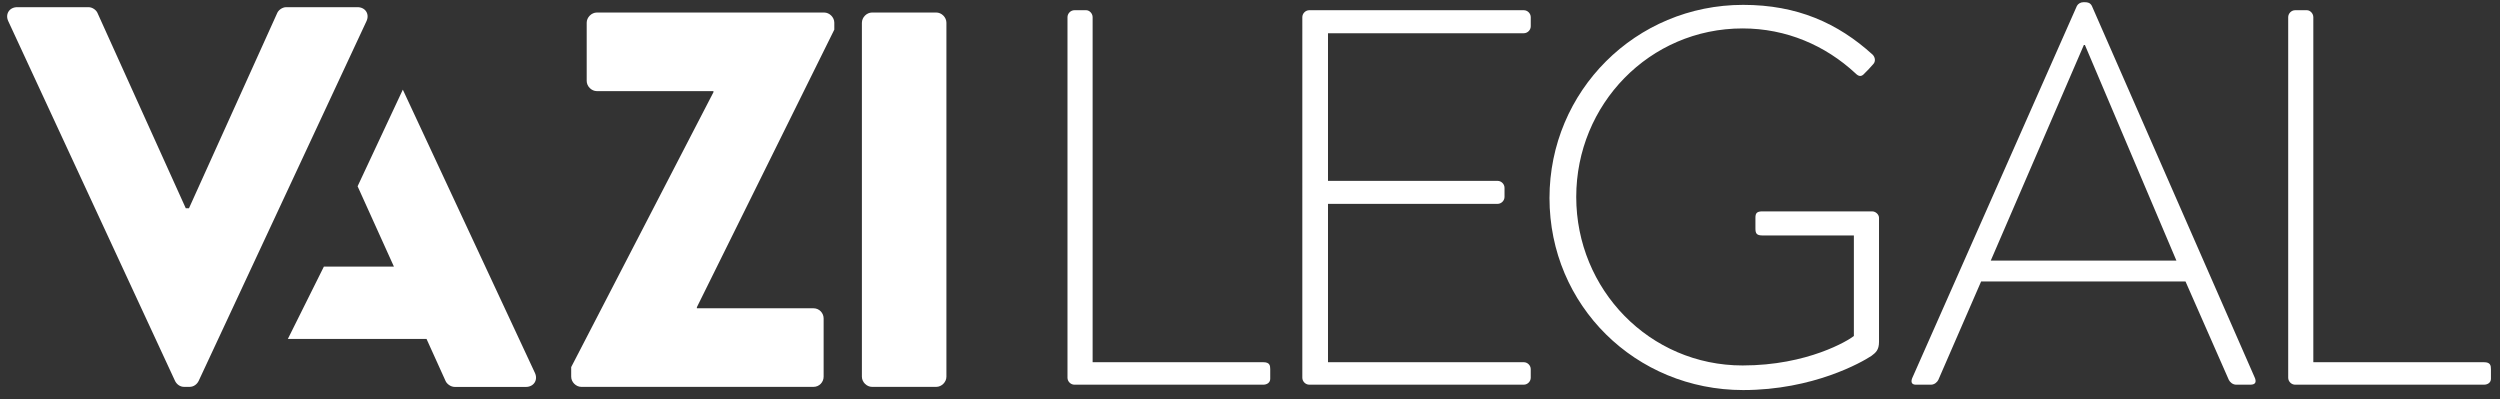 <svg xmlns="http://www.w3.org/2000/svg" xmlns:xlink="http://www.w3.org/1999/xlink" id="Layer_1" x="0px" y="0px" width="182.412px" height="29.146px" viewBox="0 0 182.412 29.146" style="enable-background:new 0 0 182.412 29.146;" xml:space="preserve"><rect x="0" y="0" width="182.412" height="29.146" fill="#333333" stroke="none"/> <g> <g> <g> <path style="fill:#FFFFFF;" d="M77.889,1.253c0-0.273,0.234-0.508,0.507-0.508h0.858c0.234,0,0.469,0.235,0.469,0.508v25.176 h12.452c0.468,0,0.507,0.235,0.507,0.508v0.703c0,0.273-0.234,0.429-0.507,0.429H78.396c-0.273,0-0.507-0.234-0.507-0.507V1.253z "></path> <path style="fill:#FFFFFF;" d="M95.024,1.253c0-0.273,0.234-0.508,0.507-0.508h15.652c0.273,0,0.508,0.235,0.508,0.508v0.664 c0,0.273-0.234,0.508-0.508,0.508H96.897v10.772h12.373c0.273,0,0.507,0.234,0.507,0.507v0.664c0,0.273-0.234,0.507-0.507,0.507 H96.897v11.553h14.285c0.273,0,0.508,0.235,0.508,0.508v0.625c0,0.272-0.234,0.507-0.508,0.507H95.531 c-0.273,0-0.507-0.234-0.507-0.507V1.253z"></path> <path style="fill:#FFFFFF;" d="M127.189,0.355c3.942,0,6.908,1.328,9.445,3.63c0.195,0.196,0.235,0.508,0.04,0.703 c-0.195,0.234-0.431,0.468-0.625,0.664c-0.234,0.273-0.43,0.234-0.664,0c-2.186-2.03-5.036-3.278-8.237-3.278 c-6.791,0-12.138,5.542-12.138,12.295s5.348,12.296,12.138,12.296c4.763,0,7.729-1.835,8.12-2.148v-7.338h-6.675 c-0.429,0-0.508-0.157-0.508-0.507v-0.781c0-0.312,0.079-0.469,0.508-0.469h8.002c0.273,0,0.507,0.235,0.507,0.469v9.056 c0,0.585-0.234,0.781-0.546,1.015c-0.702,0.468-4.255,2.498-9.368,2.498c-7.845,0-14.129-6.167-14.129-14.012 C113.06,6.64,119.344,0.355,127.189,0.355L127.189,0.355z"></path> <path style="fill:#FFFFFF;" d="M139.519,27.601L151.54,0.434c0.079-0.156,0.273-0.273,0.469-0.273h0.117 c0.196,0,0.391,0.04,0.508,0.273l11.905,27.167c0.079,0.234,0.079,0.468-0.351,0.468h-1.016c-0.273,0-0.468-0.194-0.547-0.352 l-3.161-7.182h-14.911l-3.123,7.182c-0.077,0.157-0.273,0.352-0.546,0.352h-1.093C139.519,28.069,139.401,27.913,139.519,27.601 L139.519,27.601z M158.801,19.014l-6.675-15.73h-0.078l-6.792,15.73H158.801z"></path> <path style="fill:#FFFFFF;" d="M166.958,1.253c0-0.273,0.234-0.508,0.507-0.508h0.857c0.235,0,0.469,0.235,0.469,0.508v25.176 h12.452c0.468,0,0.507,0.235,0.507,0.508v0.703c0,0.273-0.233,0.429-0.507,0.429h-13.778c-0.273,0-0.507-0.234-0.507-0.507V1.253 z"></path> <path style="fill:#FFFFFF;" d="M0.6,1.538C0.366,1.031,0.679,0.523,1.263,0.523h5.19c0.313,0,0.585,0.234,0.663,0.429 l6.439,14.243h0.234l6.438-14.243c0.079-0.195,0.352-0.429,0.664-0.429h5.19c0.586,0,0.897,0.507,0.663,1.015L14.492,27.8 c-0.117,0.233-0.351,0.428-0.664,0.428h-0.39c-0.312,0-0.546-0.195-0.664-0.428L0.6,1.538z"></path> <path style="fill:#FFFFFF;" d="M41.677,26.785l10.38-20.057V6.649h-8.507c-0.39,0-0.742-0.351-0.742-0.741V1.655 c0-0.39,0.353-0.741,0.742-0.741h16.584c0.391,0,0.741,0.351,0.741,0.741v0.507L50.847,22.415v0.078h8.507 c0.429,0,0.742,0.351,0.742,0.741v4.253c0,0.39-0.313,0.741-0.742,0.741H42.419c-0.391,0-0.742-0.351-0.742-0.741V26.785z"></path> <path style="fill:#FFFFFF;" d="M62.889,1.655c0-0.391,0.352-0.742,0.742-0.742h4.683c0.39,0,0.741,0.351,0.741,0.742v25.833 c0,0.39-0.351,0.74-0.741,0.74H63.63c-0.39,0-0.742-0.351-0.742-0.74V1.655z"></path> <path style="fill:#FFFFFF;" d="M38.372,28.232h-5.19c-0.31,0-0.59-0.24-0.67-0.43l-1.39-3.07h-10.12l2.63-5.28h5.11l-2.65-5.86 l3.3-7.05l9.64,20.67C39.271,27.722,38.951,28.232,38.372,28.232z"></path> </g> </g> </g> </svg>